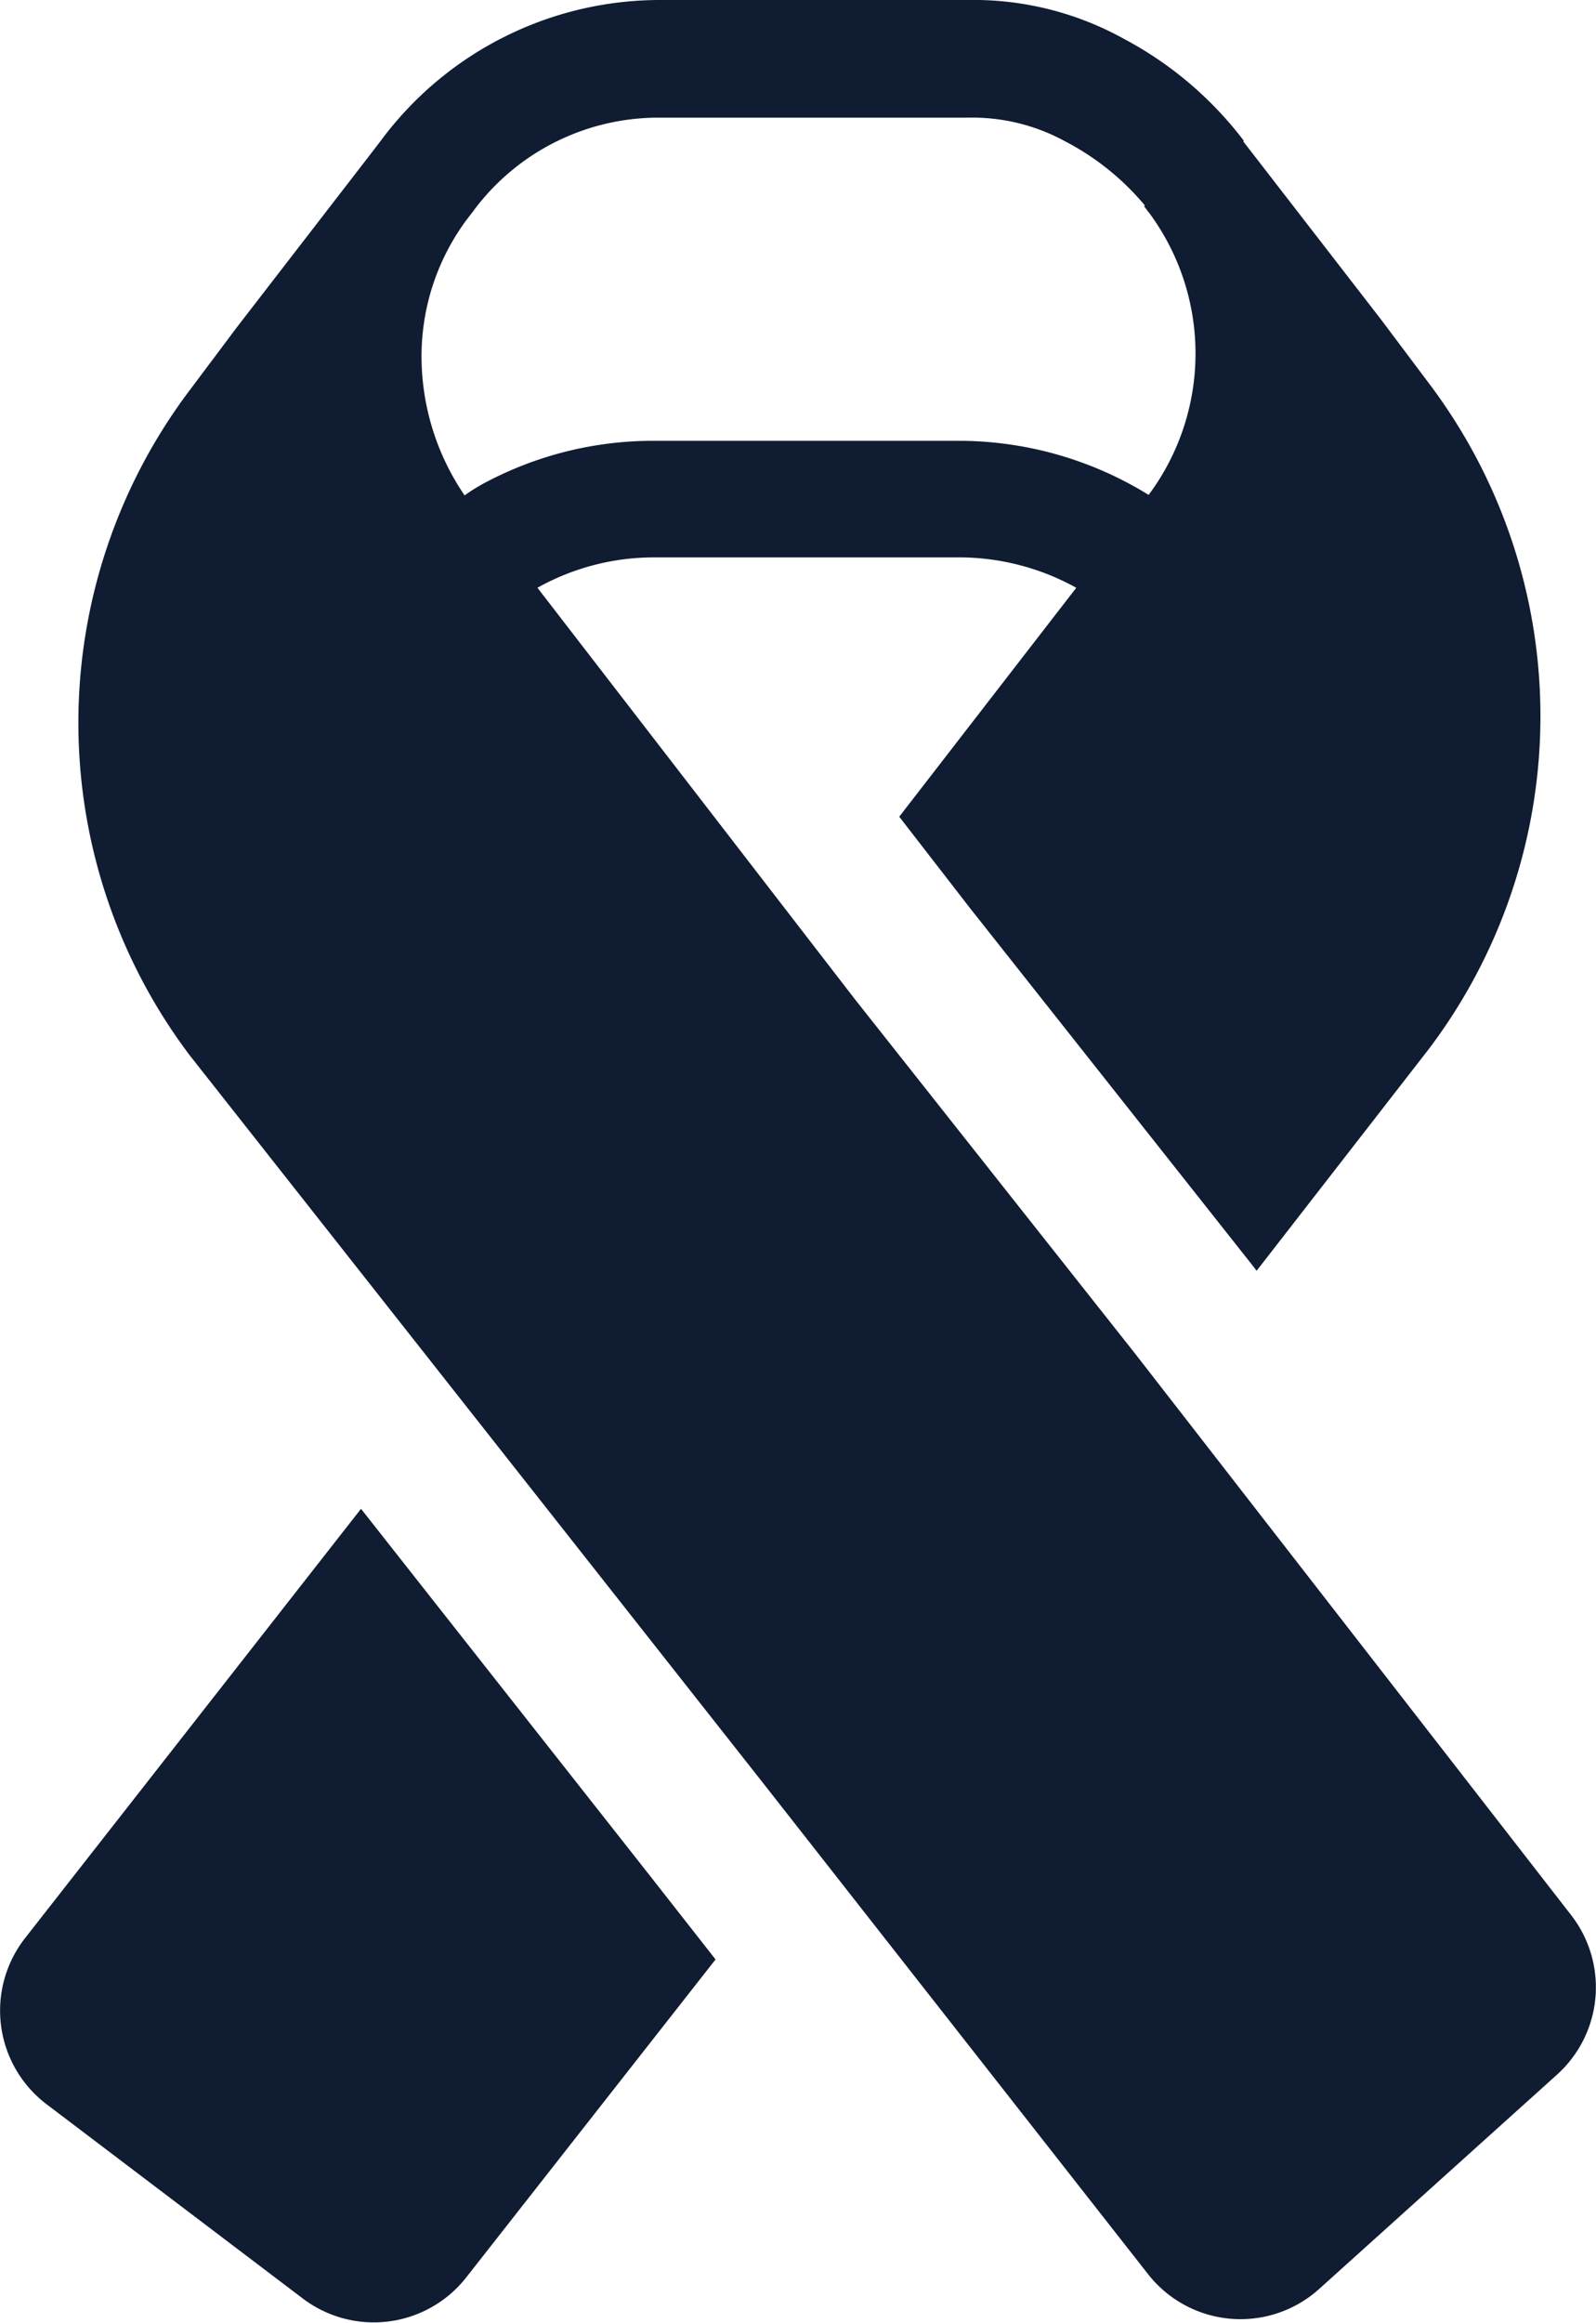 <svg xmlns="http://www.w3.org/2000/svg" width="16.3" height="23.712" viewBox="0 0 16.3 23.712">
  <g id="lazo-pulmon" transform="translate(-10.413 -4)">
    <path id="Trazado_8487" data-name="Trazado 8487" d="M20.831,4a3.171,3.171,0,0,1,1.6.4,3.733,3.733,0,0,1,1.219,1.038l-.007.005.007.009,1.4,1.809.492.655a5.636,5.636,0,0,1,0,6.788L23.78,16.972l-.055-.071-2.87-3.628-.725-.936L21.938,10a2.472,2.472,0,0,0-1.162-.31H17.635a2.432,2.432,0,0,0-1.2.31L19.677,14.2l2.869,3.627,4.448,5.725a1.2,1.2,0,0,1-.144,1.624l-2.434,2.192a1.2,1.2,0,0,1-1.743-.151l-3.937-5.02-5.853-7.425,0,0a5.636,5.636,0,0,1,0-6.788h0l.486-.648,1.4-1.813.065-.085A3.55,3.55,0,0,1,17.689,4ZM15.918,8.918A3.65,3.65,0,0,1,17.635,8.5h3.142a3.692,3.692,0,0,1,1.9.552,2.415,2.415,0,0,0,.013-2.869l-.06-.078.009-.007a2.646,2.646,0,0,0-.807-.651,1.976,1.976,0,0,0-1-.246H17.689a2.352,2.352,0,0,0-1.9.941l-.006.009-.069.089a2.34,2.34,0,0,0-.463,1.4,2.518,2.518,0,0,0,.44,1.417Q15.8,8.979,15.918,8.918Z" transform="translate(-0.533)" fill="#0f1c32" fill-rule="evenodd"/>
    <path id="Trazado_8488" data-name="Trazado 8488" d="M14.1,29.728l2.926,3.714,0,0,.695.886-2.548,3.248a1.2,1.2,0,0,1-1.665.215l-2.621-1.986a1.2,1.2,0,0,1-.22-1.692Z" transform="translate(0 -10.326)" fill="#0f1c32"/>
  </g>
</svg>
